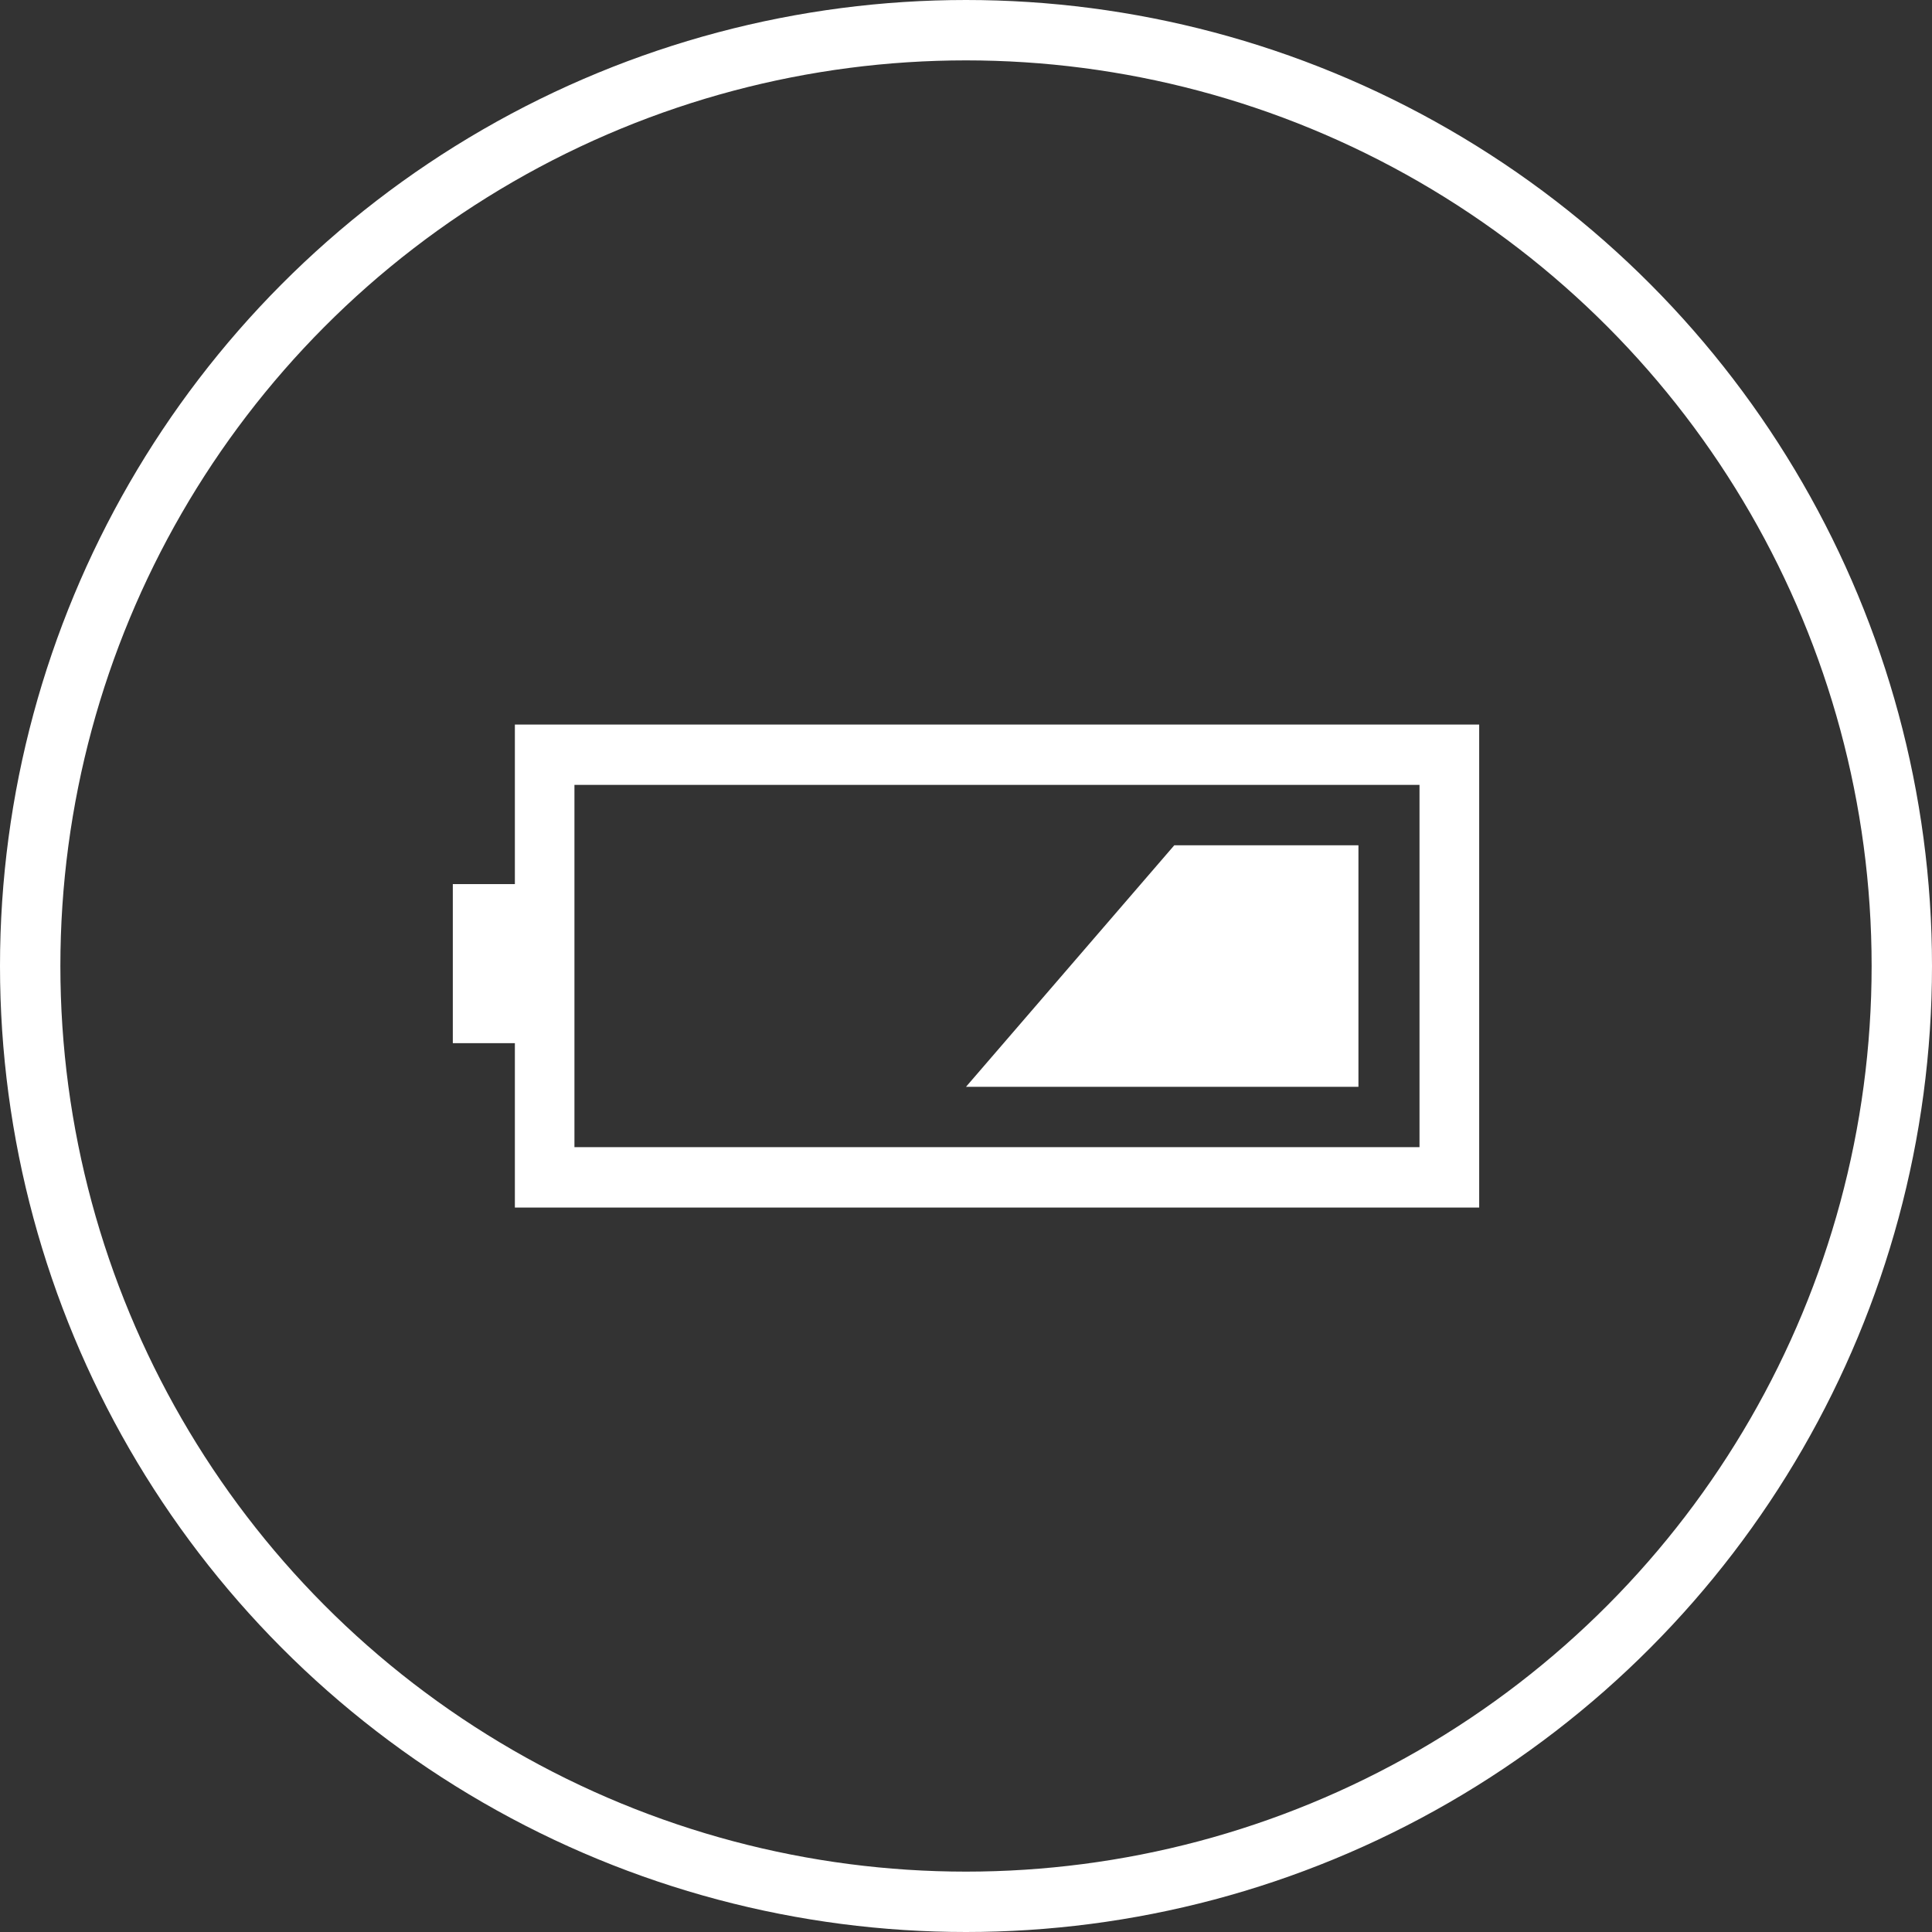 <svg xmlns="http://www.w3.org/2000/svg" fill="none" viewBox="0 0 64 64" height="64" width="64">
<rect x="0" y="0" width="64" height="64" fill="#333333" stroke="none"/>
<circle stroke-width="2" stroke="white" r="31" cy="32" cx="32"></circle>
<path fill="white" d="M17.056 24.002V29.287H15V34.556H17.056V40.002H49V24.002H17.056ZM47.023 38.001H19.029V26H47.023V38.001Z"></path>
<path fill="white" d="M45 28.002H38.899L32 36.002H45V28.002Z"></path>
</svg>
